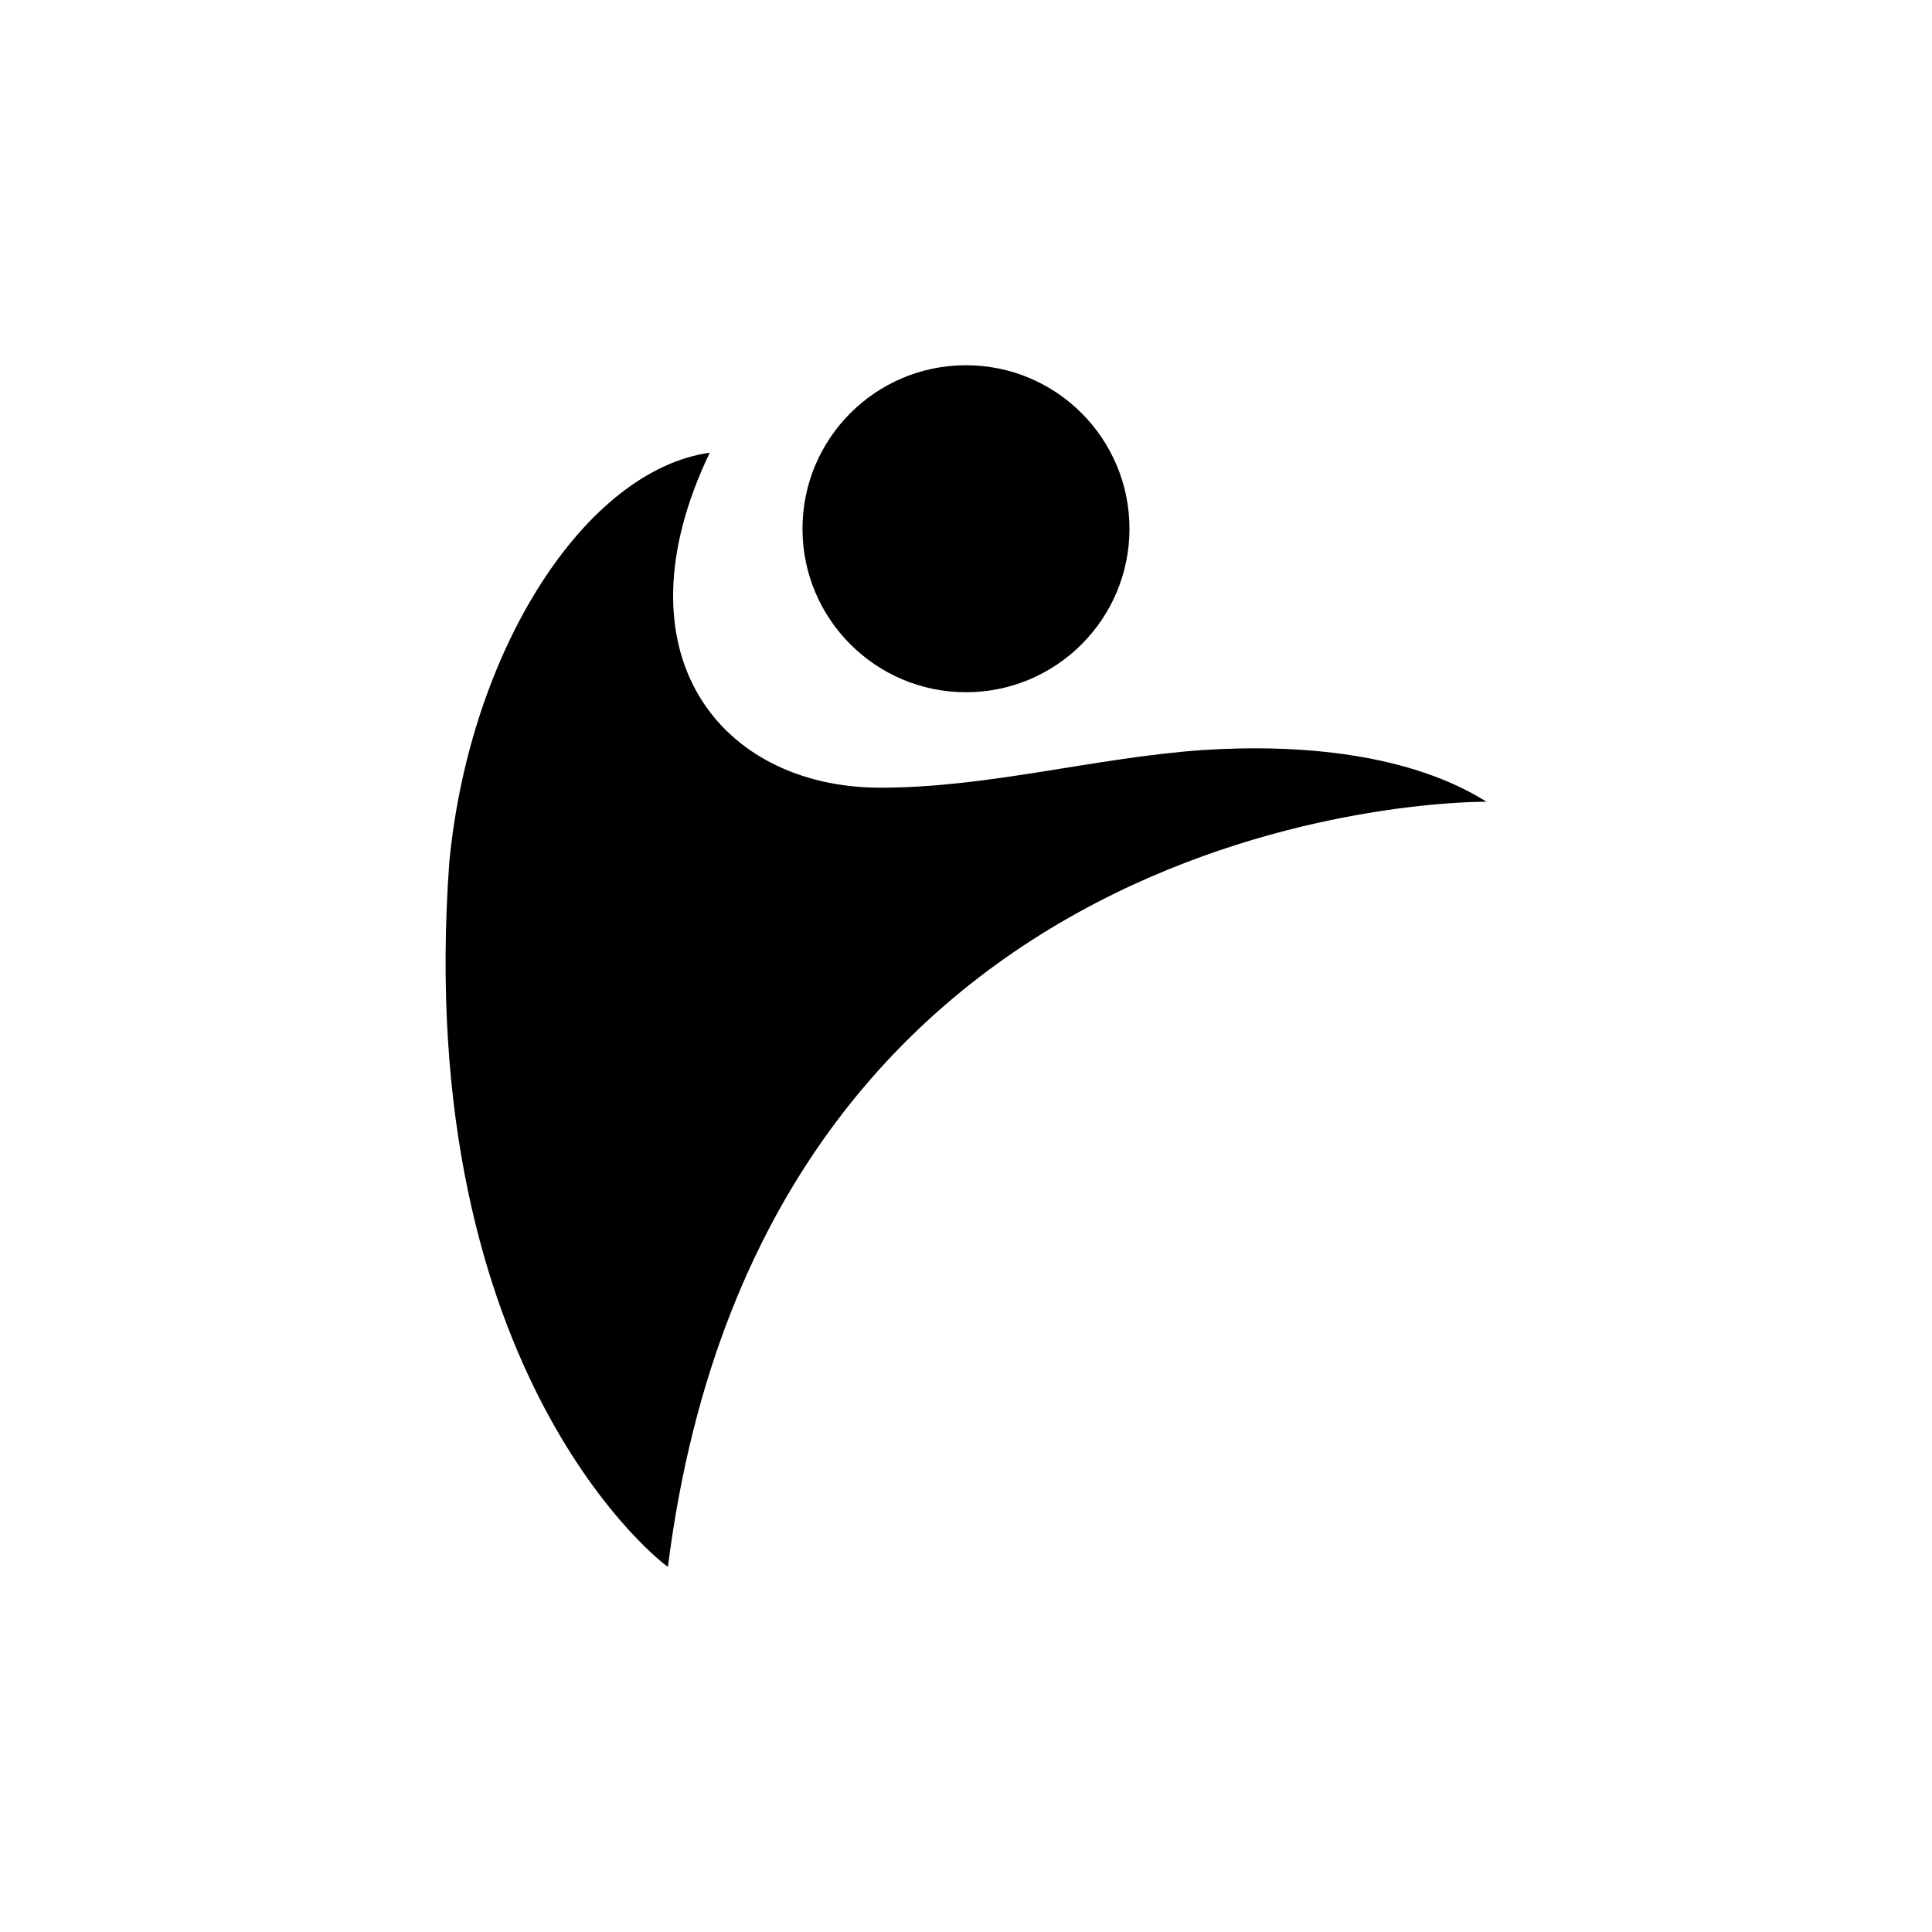 <?xml version="1.0" encoding="UTF-8"?>
<!-- Uploaded to: ICON Repo, www.iconrepo.com, Generator: ICON Repo Mixer Tools -->
<svg fill="#000000" width="800px" height="800px" version="1.1" viewBox="144 144 512 512" xmlns="http://www.w3.org/2000/svg">
 <g>
  <path d="m332.09 263.97c-25.594 53.406 2.922 88.57 44.84 88.773 28.719 0.102 57.031-7.961 85.848-9.977 26.398-1.711 55.117 1.109 75.168 13.703 0 0-190.95-2.519-216.94 202.73 0 0.402-67.812-50.18-57.938-186.71 5.441-56.527 36.176-103.89 69.023-108.52z"/>
  <path d="m443.32 284.12c0 23.93-19.398 43.328-43.324 43.328-23.93 0-43.328-19.398-43.328-43.328 0-23.93 19.398-43.328 43.328-43.328 23.926 0 43.324 19.398 43.324 43.328"/>
 </g>
</svg>